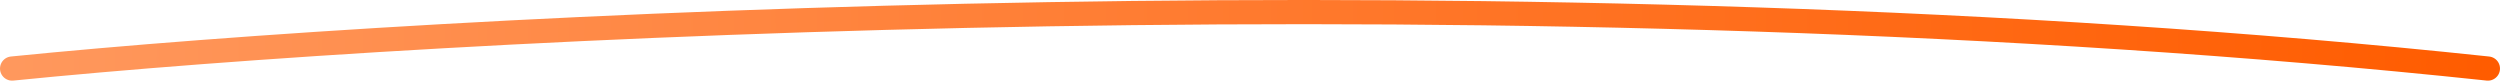 <svg fill="none" height="20" viewBox="0 0 620 20" width="620" xmlns="http://www.w3.org/2000/svg" xmlns:xlink="http://www.w3.org/1999/xlink"><linearGradient id="a" gradientUnits="userSpaceOnUse" x1="3" x2="617" y1="10" y2="10"><stop offset="0" stop-color="#ff985d"/><stop offset="1" stop-color="#ff5c00"/></linearGradient><path d="m3 17c105.248-10.565 375.394-25.355 614 0" stroke="url(#a)" stroke-linecap="round" stroke-width="6"/></svg>